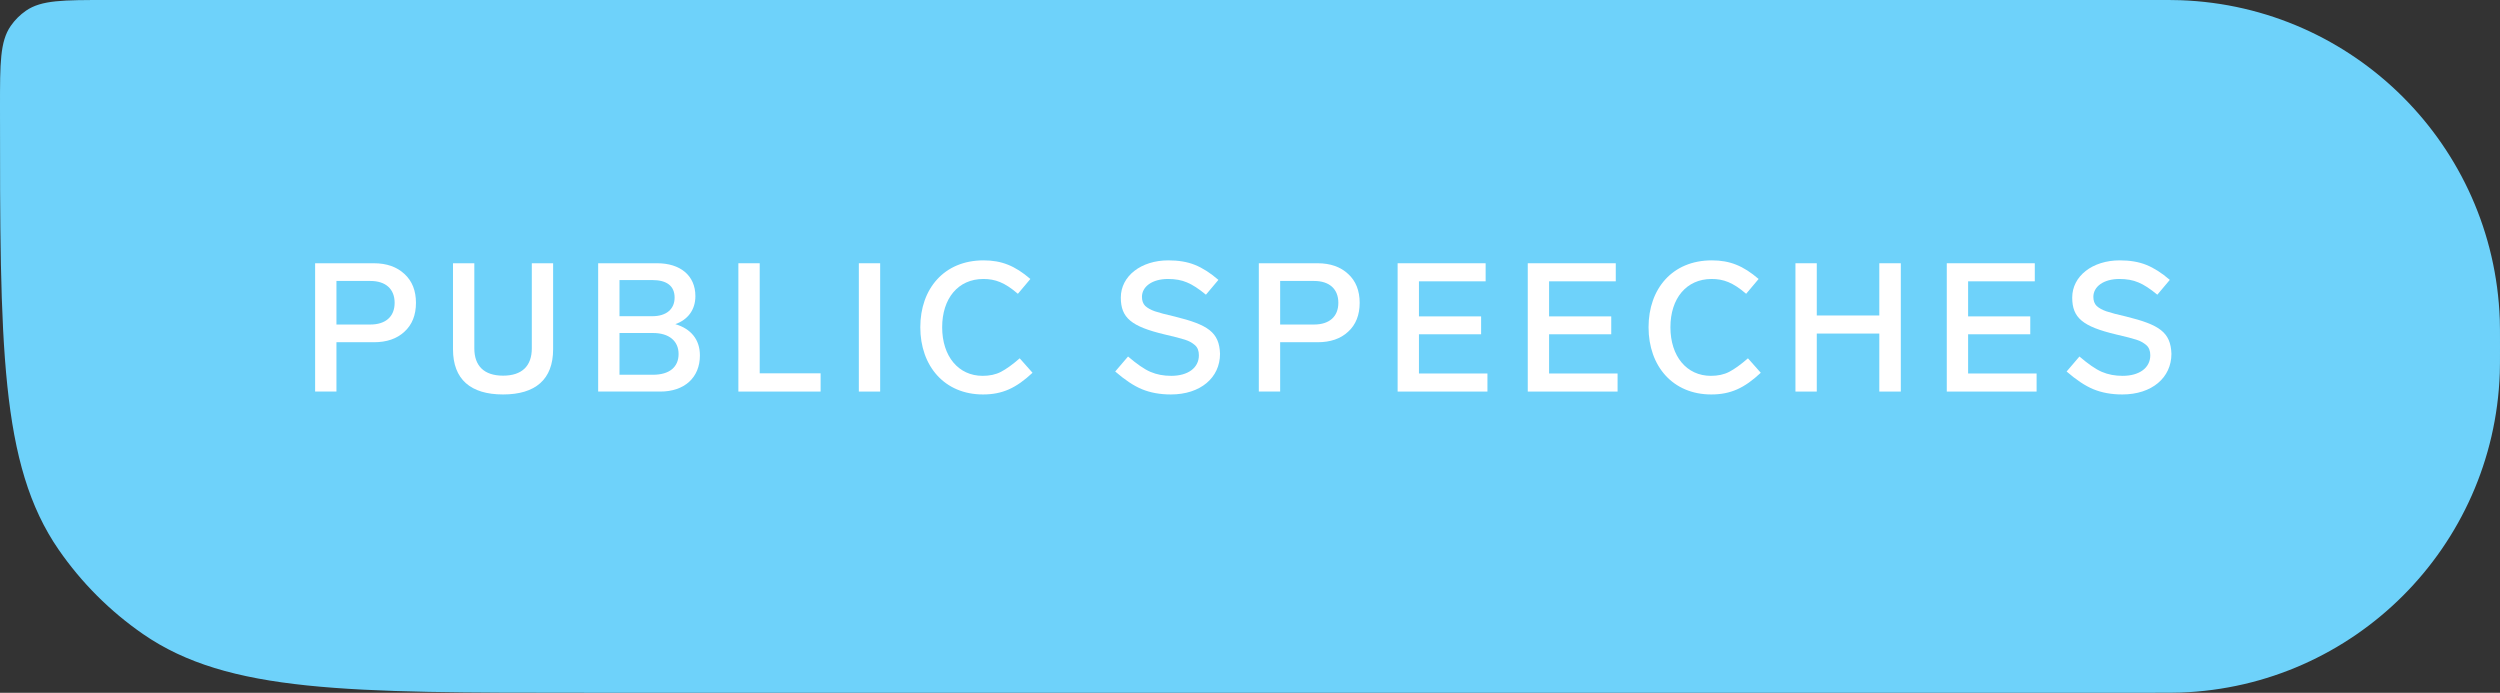 <?xml version="1.0" encoding="UTF-8"?> <svg xmlns="http://www.w3.org/2000/svg" width="166" height="46" viewBox="0 0 166 46" fill="none"><rect x="0" y="0" width="166" height="46" fill="#333333" stroke="none"/> <path d="M0 7.077C0 4.195 0 2.754 0.708 1.728C0.983 1.329 1.329 0.983 1.728 0.708C2.754 0 4.195 0 7.077 0H143C143.928 0 144.393 0 144.785 0.014C156.319 0.426 165.574 9.681 165.986 21.215C166 21.607 166 22.072 166 23C166 23.928 166 24.393 165.986 24.785C165.574 36.319 156.319 45.574 144.785 45.986C144.393 46 143.928 46 143 46H38.923C23.071 46 15.145 46 9.503 42.106C7.309 40.591 5.409 38.691 3.894 36.497C0 30.855 0 22.929 0 7.077Z" fill="#6ED2FA"></path> <path d="M27.62 20.108C27.62 19.304 27.368 18.656 26.852 18.188C26.348 17.72 25.676 17.48 24.824 17.48H20.924V26H22.34V22.724H24.824C25.676 22.724 26.348 22.496 26.852 22.028C27.368 21.56 27.62 20.912 27.62 20.108ZM24.596 18.656C25.604 18.656 26.204 19.184 26.204 20.108C26.204 21.032 25.592 21.548 24.596 21.548H22.34V18.656H24.596Z" fill="white"></path> <path d="M36.727 17.48H35.312V23.132C35.312 24.296 34.663 24.944 33.404 24.944C32.144 24.944 31.495 24.296 31.495 23.132V17.48H30.079V23.192C30.079 25.196 31.256 26.192 33.404 26.192C35.551 26.192 36.727 25.196 36.727 23.192V17.48Z" fill="white"></path> <path d="M46.474 23.6C46.474 22.532 45.862 21.824 44.842 21.524C45.658 21.236 46.174 20.588 46.174 19.664C46.174 18.272 45.142 17.48 43.642 17.48H39.718V26H43.846C45.442 26 46.474 25.076 46.474 23.6ZM41.134 18.596H43.318C44.278 18.596 44.794 18.992 44.794 19.76C44.794 20.528 44.242 20.996 43.318 20.996H41.134V18.596ZM45.058 23.504C45.058 24.368 44.458 24.884 43.354 24.884H41.134V22.112H43.366C44.434 22.112 45.058 22.652 45.058 23.504Z" fill="white"></path> <path d="M50.444 17.48H49.028V26H54.488V24.788H50.444V17.48Z" fill="white"></path> <path d="M58.443 17.48H57.027V26H58.443V17.48Z" fill="white"></path> <path d="M68.416 18.524C67.396 17.648 66.508 17.288 65.308 17.288C62.68 17.288 61.108 19.184 61.108 21.728C61.108 24.308 62.716 26.192 65.272 26.192C66.556 26.192 67.468 25.772 68.56 24.752L67.708 23.792C67.228 24.212 66.808 24.512 66.46 24.692C66.112 24.872 65.704 24.956 65.248 24.956C63.64 24.956 62.56 23.66 62.56 21.728C62.56 19.82 63.616 18.524 65.296 18.524C66.076 18.524 66.712 18.752 67.588 19.508L68.416 18.524Z" fill="white"></path> <path d="M80.902 18.584C80.362 18.116 79.846 17.792 79.342 17.588C78.838 17.384 78.25 17.288 77.578 17.288C75.766 17.288 74.422 18.332 74.422 19.76C74.422 21.104 75.118 21.68 77.338 22.208C77.974 22.352 78.418 22.472 78.682 22.556C78.946 22.64 79.162 22.76 79.342 22.916C79.522 23.072 79.606 23.3 79.606 23.588C79.606 24.44 78.862 24.956 77.77 24.956C77.266 24.956 76.81 24.872 76.39 24.692C75.97 24.512 75.478 24.164 74.902 23.672L74.05 24.668C74.686 25.22 75.274 25.616 75.826 25.844C76.378 26.072 77.014 26.192 77.746 26.192C79.714 26.192 81.01 25.076 81.01 23.492C80.962 22.052 80.194 21.56 78.01 21.02C77.422 20.888 76.978 20.768 76.69 20.672C76.414 20.576 76.198 20.456 76.042 20.312C75.898 20.168 75.826 19.964 75.826 19.712C75.826 19.028 76.51 18.524 77.554 18.524C78.034 18.524 78.454 18.596 78.814 18.752C79.174 18.896 79.594 19.172 80.074 19.568L80.902 18.584Z" fill="white"></path> <path d="M90.282 20.108C90.282 19.304 90.03 18.656 89.514 18.188C89.01 17.72 88.338 17.48 87.486 17.48H83.586V26H85.002V22.724H87.486C88.338 22.724 89.01 22.496 89.514 22.028C90.03 21.56 90.282 20.912 90.282 20.108ZM87.258 18.656C88.266 18.656 88.866 19.184 88.866 20.108C88.866 21.032 88.254 21.548 87.258 21.548H85.002V18.656H87.258Z" fill="white"></path> <path d="M98.646 17.48H92.802V26H98.766V24.8H94.218V22.196H98.346V21.008H94.218V18.68H98.646V17.48Z" fill="white"></path> <path d="M107.287 17.48H101.443V26H107.407V24.8H102.859V22.196H106.987V21.008H102.859V18.68H107.287V17.48Z" fill="white"></path> <path d="M116.772 18.524C115.752 17.648 114.864 17.288 113.664 17.288C111.036 17.288 109.464 19.184 109.464 21.728C109.464 24.308 111.072 26.192 113.628 26.192C114.912 26.192 115.824 25.772 116.916 24.752L116.064 23.792C115.584 24.212 115.164 24.512 114.816 24.692C114.468 24.872 114.06 24.956 113.604 24.956C111.996 24.956 110.916 23.66 110.916 21.728C110.916 19.82 111.972 18.524 113.652 18.524C114.432 18.524 115.068 18.752 115.944 19.508L116.772 18.524Z" fill="white"></path> <path d="M126.214 17.48H124.786V20.948H120.634V17.48H119.218V26H120.634V22.148H124.786V26H126.214V17.48Z" fill="white"></path> <path d="M135.11 17.48H129.266V26H135.23V24.8H130.682V22.196H134.81V21.008H130.682V18.68H135.11V17.48Z" fill="white"></path> <path d="M144.075 18.584C143.535 18.116 143.019 17.792 142.515 17.588C142.011 17.384 141.423 17.288 140.751 17.288C138.939 17.288 137.595 18.332 137.595 19.76C137.595 21.104 138.291 21.68 140.511 22.208C141.147 22.352 141.591 22.472 141.855 22.556C142.119 22.64 142.335 22.76 142.515 22.916C142.695 23.072 142.779 23.3 142.779 23.588C142.779 24.44 142.035 24.956 140.943 24.956C140.439 24.956 139.983 24.872 139.563 24.692C139.143 24.512 138.651 24.164 138.075 23.672L137.223 24.668C137.859 25.22 138.447 25.616 138.999 25.844C139.551 26.072 140.187 26.192 140.919 26.192C142.887 26.192 144.183 25.076 144.183 23.492C144.135 22.052 143.367 21.56 141.183 21.02C140.595 20.888 140.151 20.768 139.863 20.672C139.587 20.576 139.371 20.456 139.215 20.312C139.071 20.168 138.999 19.964 138.999 19.712C138.999 19.028 139.683 18.524 140.727 18.524C141.207 18.524 141.627 18.596 141.987 18.752C142.347 18.896 142.767 19.172 143.247 19.568L144.075 18.584Z" fill="white"></path> </svg> 
